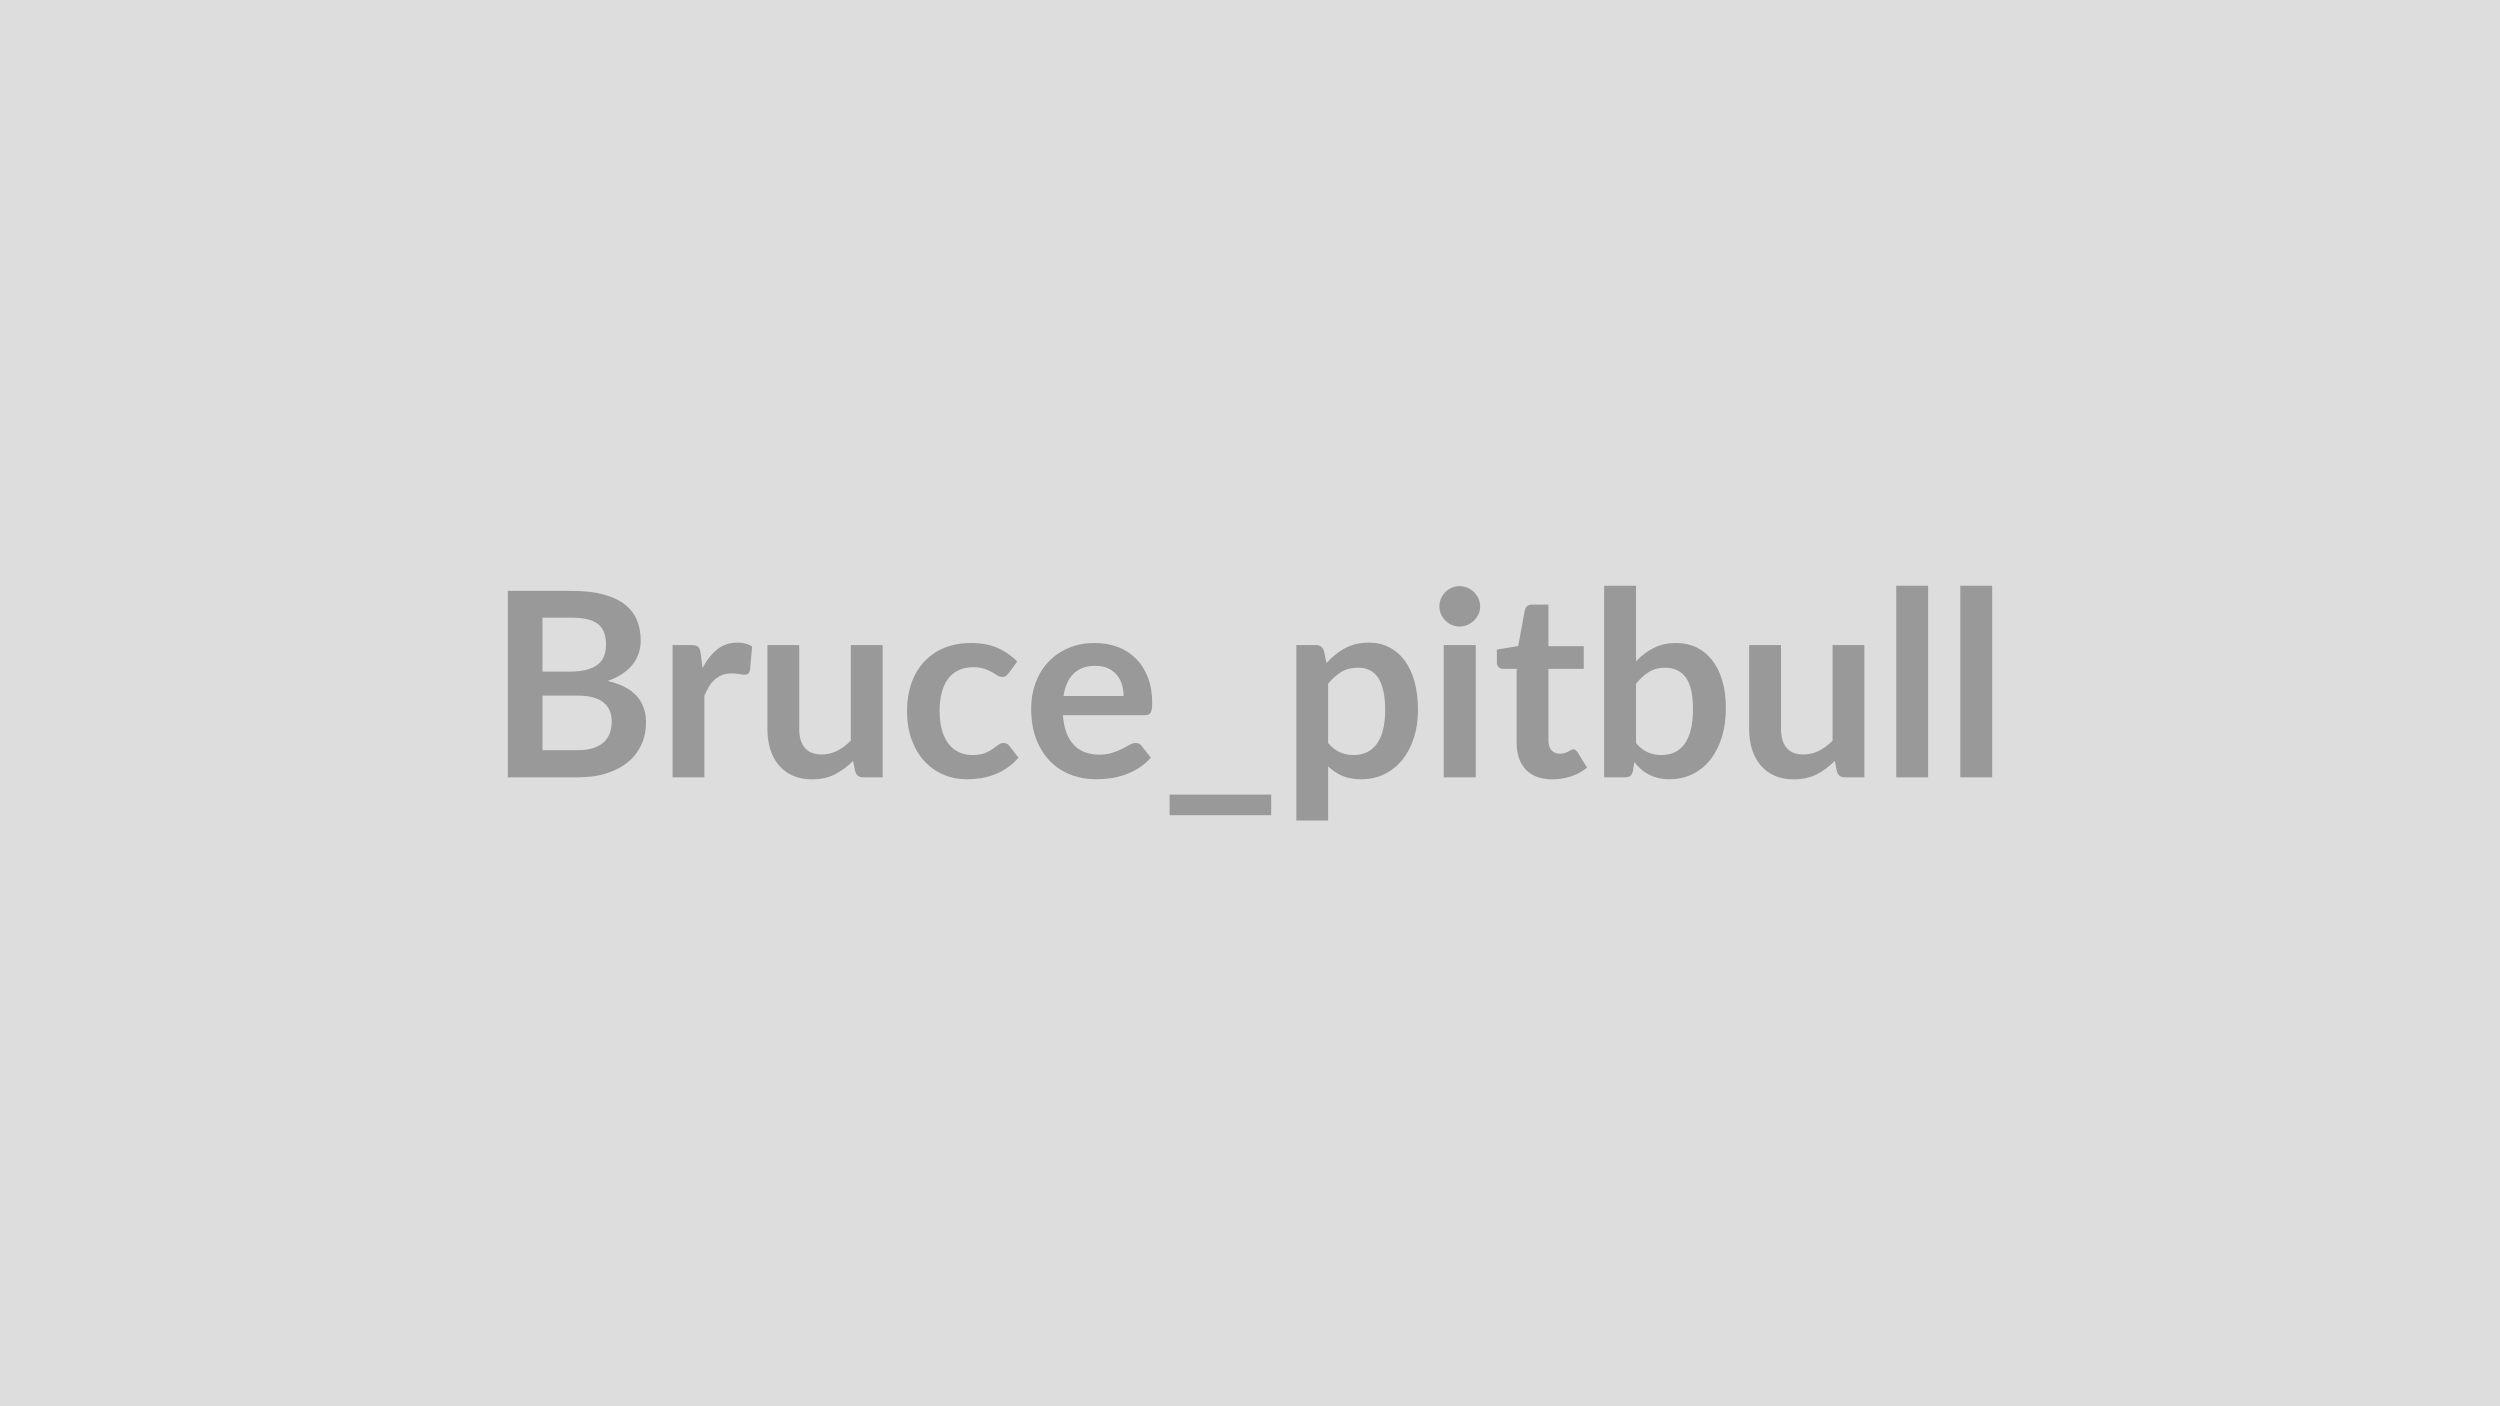 <svg xmlns="http://www.w3.org/2000/svg" width="320" height="180" viewBox="0 0 320 180"><rect width="100%" height="100%" fill="#DDDDDD"/><path fill="#999999" d="M69.44 96.025h4.48q1.24 0 2.08-.29.85-.3 1.35-.79.5-.5.72-1.16.23-.66.23-1.4 0-.78-.25-1.4-.25-.61-.78-1.05-.52-.44-1.36-.67-.83-.23-2-.23h-4.47zm3.78-16.96h-3.78v6.9h3.53q2.27 0 3.44-.83 1.16-.82 1.16-2.62 0-1.86-1.05-2.66-1.06-.79-3.3-.79M65 75.635h8.22q2.34 0 4 .45 1.67.44 2.74 1.27 1.06.82 1.55 1.99.5 1.17.5 2.64 0 .85-.25 1.61-.25.77-.77 1.44-.51.67-1.32 1.21-.8.54-1.9.92 4.92 1.11 4.92 5.32 0 1.52-.58 2.8-.58 1.29-1.68 2.22-1.11.93-2.73 1.46-1.61.53-3.69.53H65zm24.68 7.95.25 1.92q.79-1.52 1.88-2.39 1.09-.86 2.57-.86 1.18 0 1.89.51l-.27 3.05q-.08.3-.24.42-.15.13-.42.13-.25 0-.73-.09-.49-.08-.95-.08-.68 0-1.21.2-.52.2-.94.57-.43.37-.75.9t-.6 1.2v10.43h-4.07v-16.93h2.39q.62 0 .87.22.25.23.33.8m19.22-1.02h4.08v16.93h-2.49q-.81 0-1.02-.74l-.28-1.36q-1.04 1.06-2.3 1.71-1.25.65-2.95.65-1.39 0-2.45-.47-1.07-.47-1.79-1.32-.73-.86-1.1-2.04t-.37-2.6v-10.76h4.07v10.76q0 1.55.72 2.4t2.16.85q1.05 0 1.98-.47.92-.47 1.74-1.3zm21.31 2.1-1.08 1.48q-.18.23-.35.36-.17.14-.5.14-.32 0-.61-.19-.3-.19-.71-.43-.42-.24-.99-.43t-1.41-.19q-1.07 0-1.88.39-.81.38-1.34 1.11-.54.73-.8 1.76-.27 1.03-.27 2.33 0 1.36.29 2.41.29 1.06.84 1.78.54.71 1.32 1.08.77.38 1.74.38.98 0 1.58-.24t1.01-.53q.42-.29.72-.53.31-.24.69-.24.49 0 .74.38l1.17 1.49q-.68.79-1.47 1.32-.79.54-1.64.86t-1.75.46q-.9.13-1.79.13-1.57 0-2.95-.59-1.39-.58-2.43-1.71-1.04-1.12-1.64-2.74-.6-1.63-.6-3.71 0-1.86.53-3.45.54-1.6 1.58-2.76t2.57-1.82q1.54-.66 3.54-.66 1.89 0 3.32.61t2.57 1.75m5.92 4.42h7.69q0-.79-.22-1.49-.23-.71-.67-1.23-.45-.53-1.13-.84-.69-.3-1.59-.3-1.77 0-2.79 1-1.01 1.01-1.29 2.86m10.39 2.46h-10.47q.1 1.3.46 2.25t.96 1.57q.59.62 1.41.92.81.31 1.8.31t1.71-.24q.72-.23 1.26-.51.53-.28.94-.51.4-.23.78-.23.51 0 .76.38l1.17 1.49q-.68.79-1.52 1.32-.84.54-1.76.86-.91.32-1.86.46-.95.13-1.84.13-1.76 0-3.28-.59-1.52-.58-2.64-1.73t-1.77-2.84q-.64-1.69-.64-3.92 0-1.73.56-3.26.56-1.52 1.61-2.65t2.56-1.79 3.4-.66q1.6 0 2.96.51 1.35.51 2.32 1.49.98.98 1.53 2.41t.55 3.26q0 .92-.2 1.25-.19.32-.76.32m3.19 10.16h13v2.64h-13zM170 87.515v7.59q.7.84 1.51 1.19.82.35 1.78.35.92 0 1.66-.35.75-.35 1.27-1.06t.8-1.79.28-2.55q0-1.48-.24-2.51t-.69-1.68q-.44-.64-1.08-.94-.63-.3-1.44-.3-1.27 0-2.16.54t-1.69 1.51m-.54-4.21.33 1.57q1.04-1.17 2.36-1.9 1.32-.72 3.1-.72 1.39 0 2.53.58 1.15.57 1.98 1.67.84 1.1 1.29 2.71.45 1.6.45 3.68 0 1.9-.51 3.52-.51 1.61-1.46 2.8t-2.29 1.86q-1.35.67-3.01.67-1.42 0-2.43-.44-1-.44-1.8-1.21v6.93h-4.07v-22.46h2.49q.79 0 1.04.74m15.34-.74h4.1v16.93h-4.1zm4.66-4.93q0 .53-.22.99-.21.46-.57.81-.35.34-.83.55t-1.02.21q-.53 0-1-.21t-.82-.55q-.34-.35-.55-.81t-.21-.99q0-.55.21-1.03.21-.47.55-.82.35-.35.82-.55.47-.21 1-.21.54 0 1.02.21.48.2.83.55.36.35.57.82.22.48.22 1.03m9.24 22.12q-2.21 0-3.39-1.24-1.18-1.25-1.18-3.44v-9.46h-1.74q-.33 0-.56-.21-.23-.22-.23-.64v-1.62l2.73-.45.85-4.62q.09-.33.32-.51t.59-.18h2.11v5.33h4.52v2.9h-4.52v9.18q0 .79.39 1.23.39.45 1.06.45.38 0 .64-.09t.45-.19.33-.19q.15-.09.3-.09.18 0 .3.09.11.09.25.27l1.22 1.98q-.89.75-2.05 1.12-1.15.38-2.39.38m10.71-12.24v7.59q.69.84 1.51 1.19.81.35 1.72.35.94 0 1.69-.34t1.28-1.06.81-1.83.28-2.67q0-2.78-.92-4.03-.93-1.25-2.66-1.25-1.17 0-2.05.54-.87.54-1.66 1.51m0-12.54v9.67q1.02-1.07 2.26-1.71 1.25-.63 2.85-.63 1.47 0 2.65.57 1.18.58 2.01 1.66.84 1.08 1.28 2.62.45 1.53.45 3.45 0 2.06-.51 3.74-.52 1.68-1.47 2.88-.94 1.2-2.28 1.86t-2.97.66q-.79 0-1.44-.16-.64-.16-1.18-.44-.55-.28-1-.68-.46-.41-.87-.9l-.18 1.14q-.1.43-.34.61t-.65.18h-2.69v-24.52zm25.16 7.59h4.07v16.93h-2.49q-.81 0-1.02-.74l-.28-1.36q-1.04 1.06-2.29 1.71-1.26.65-2.96.65-1.38 0-2.45-.47-1.06-.47-1.79-1.32-.72-.86-1.1-2.04-.37-1.18-.37-2.6v-10.76h4.08v10.76q0 1.55.72 2.4.71.85 2.15.85 1.06 0 1.98-.47t1.75-1.3zm8.15-7.59h4.08v24.52h-4.08zm8.2 0H255v24.52h-4.08z"/></svg>